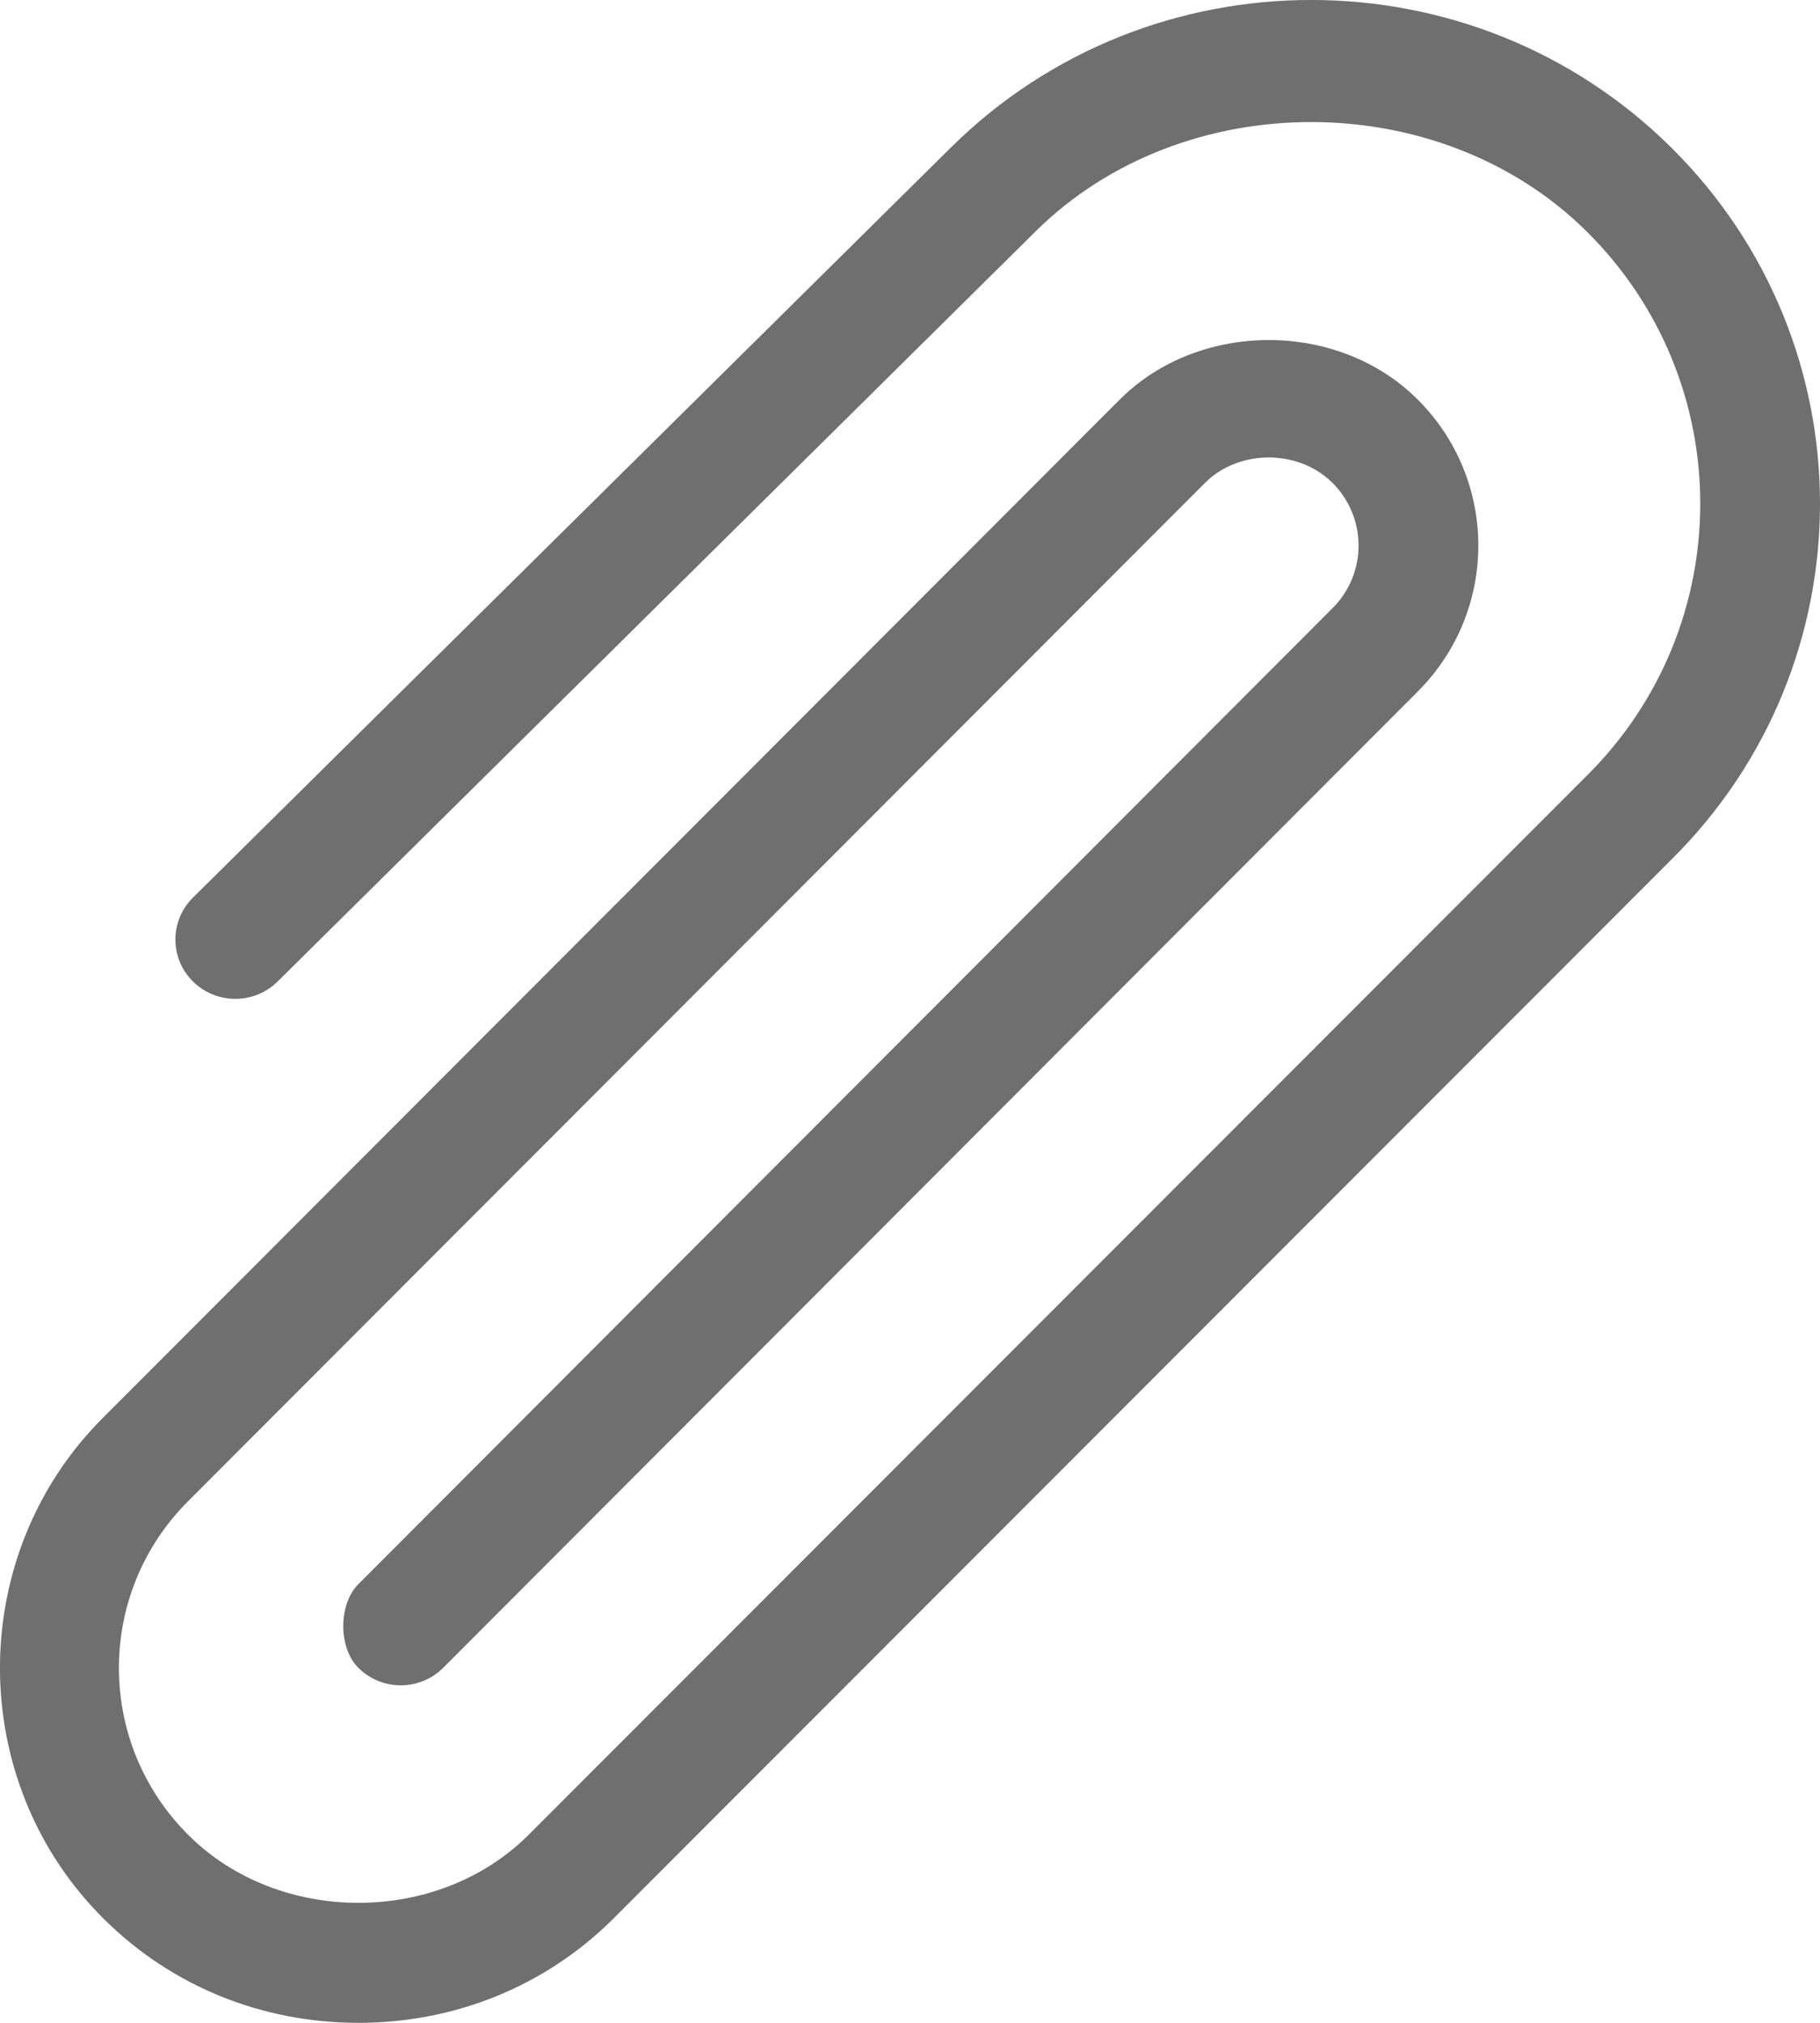 <svg width="18" height="20" viewBox="0 0 18 20" fill="none" xmlns="http://www.w3.org/2000/svg">
<path d="M16.527 1.457C14.564 -0.486 11.37 -0.486 9.406 1.457L1.908 8.875C1.677 9.104 1.677 9.475 1.908 9.704C2.14 9.933 2.515 9.933 2.746 9.704L10.244 2.286C11.699 0.847 14.234 0.847 15.69 2.286C17.191 3.771 17.191 6.188 15.69 7.673L5.22 18.149C4.325 19.035 2.764 19.035 1.869 18.149C0.945 17.235 0.945 15.748 1.869 14.834L11.92 4.772C12.255 4.44 12.841 4.44 13.176 4.772C13.523 5.115 13.523 5.673 13.176 6.016L3.545 15.662C3.345 15.86 3.345 16.294 3.545 16.491C3.776 16.72 4.151 16.72 4.382 16.491L14.014 6.845C14.823 6.044 14.823 4.743 14.014 3.943C13.231 3.168 11.864 3.169 11.082 3.943L1.031 14.005C-0.344 15.365 -0.344 17.617 1.031 18.977C1.703 19.642 2.595 20 3.545 20C4.494 20 5.387 19.642 6.058 18.978L16.527 8.502C18.491 6.56 18.491 3.4 16.527 1.457Z" fill="#6F6F6F"/>
</svg>
